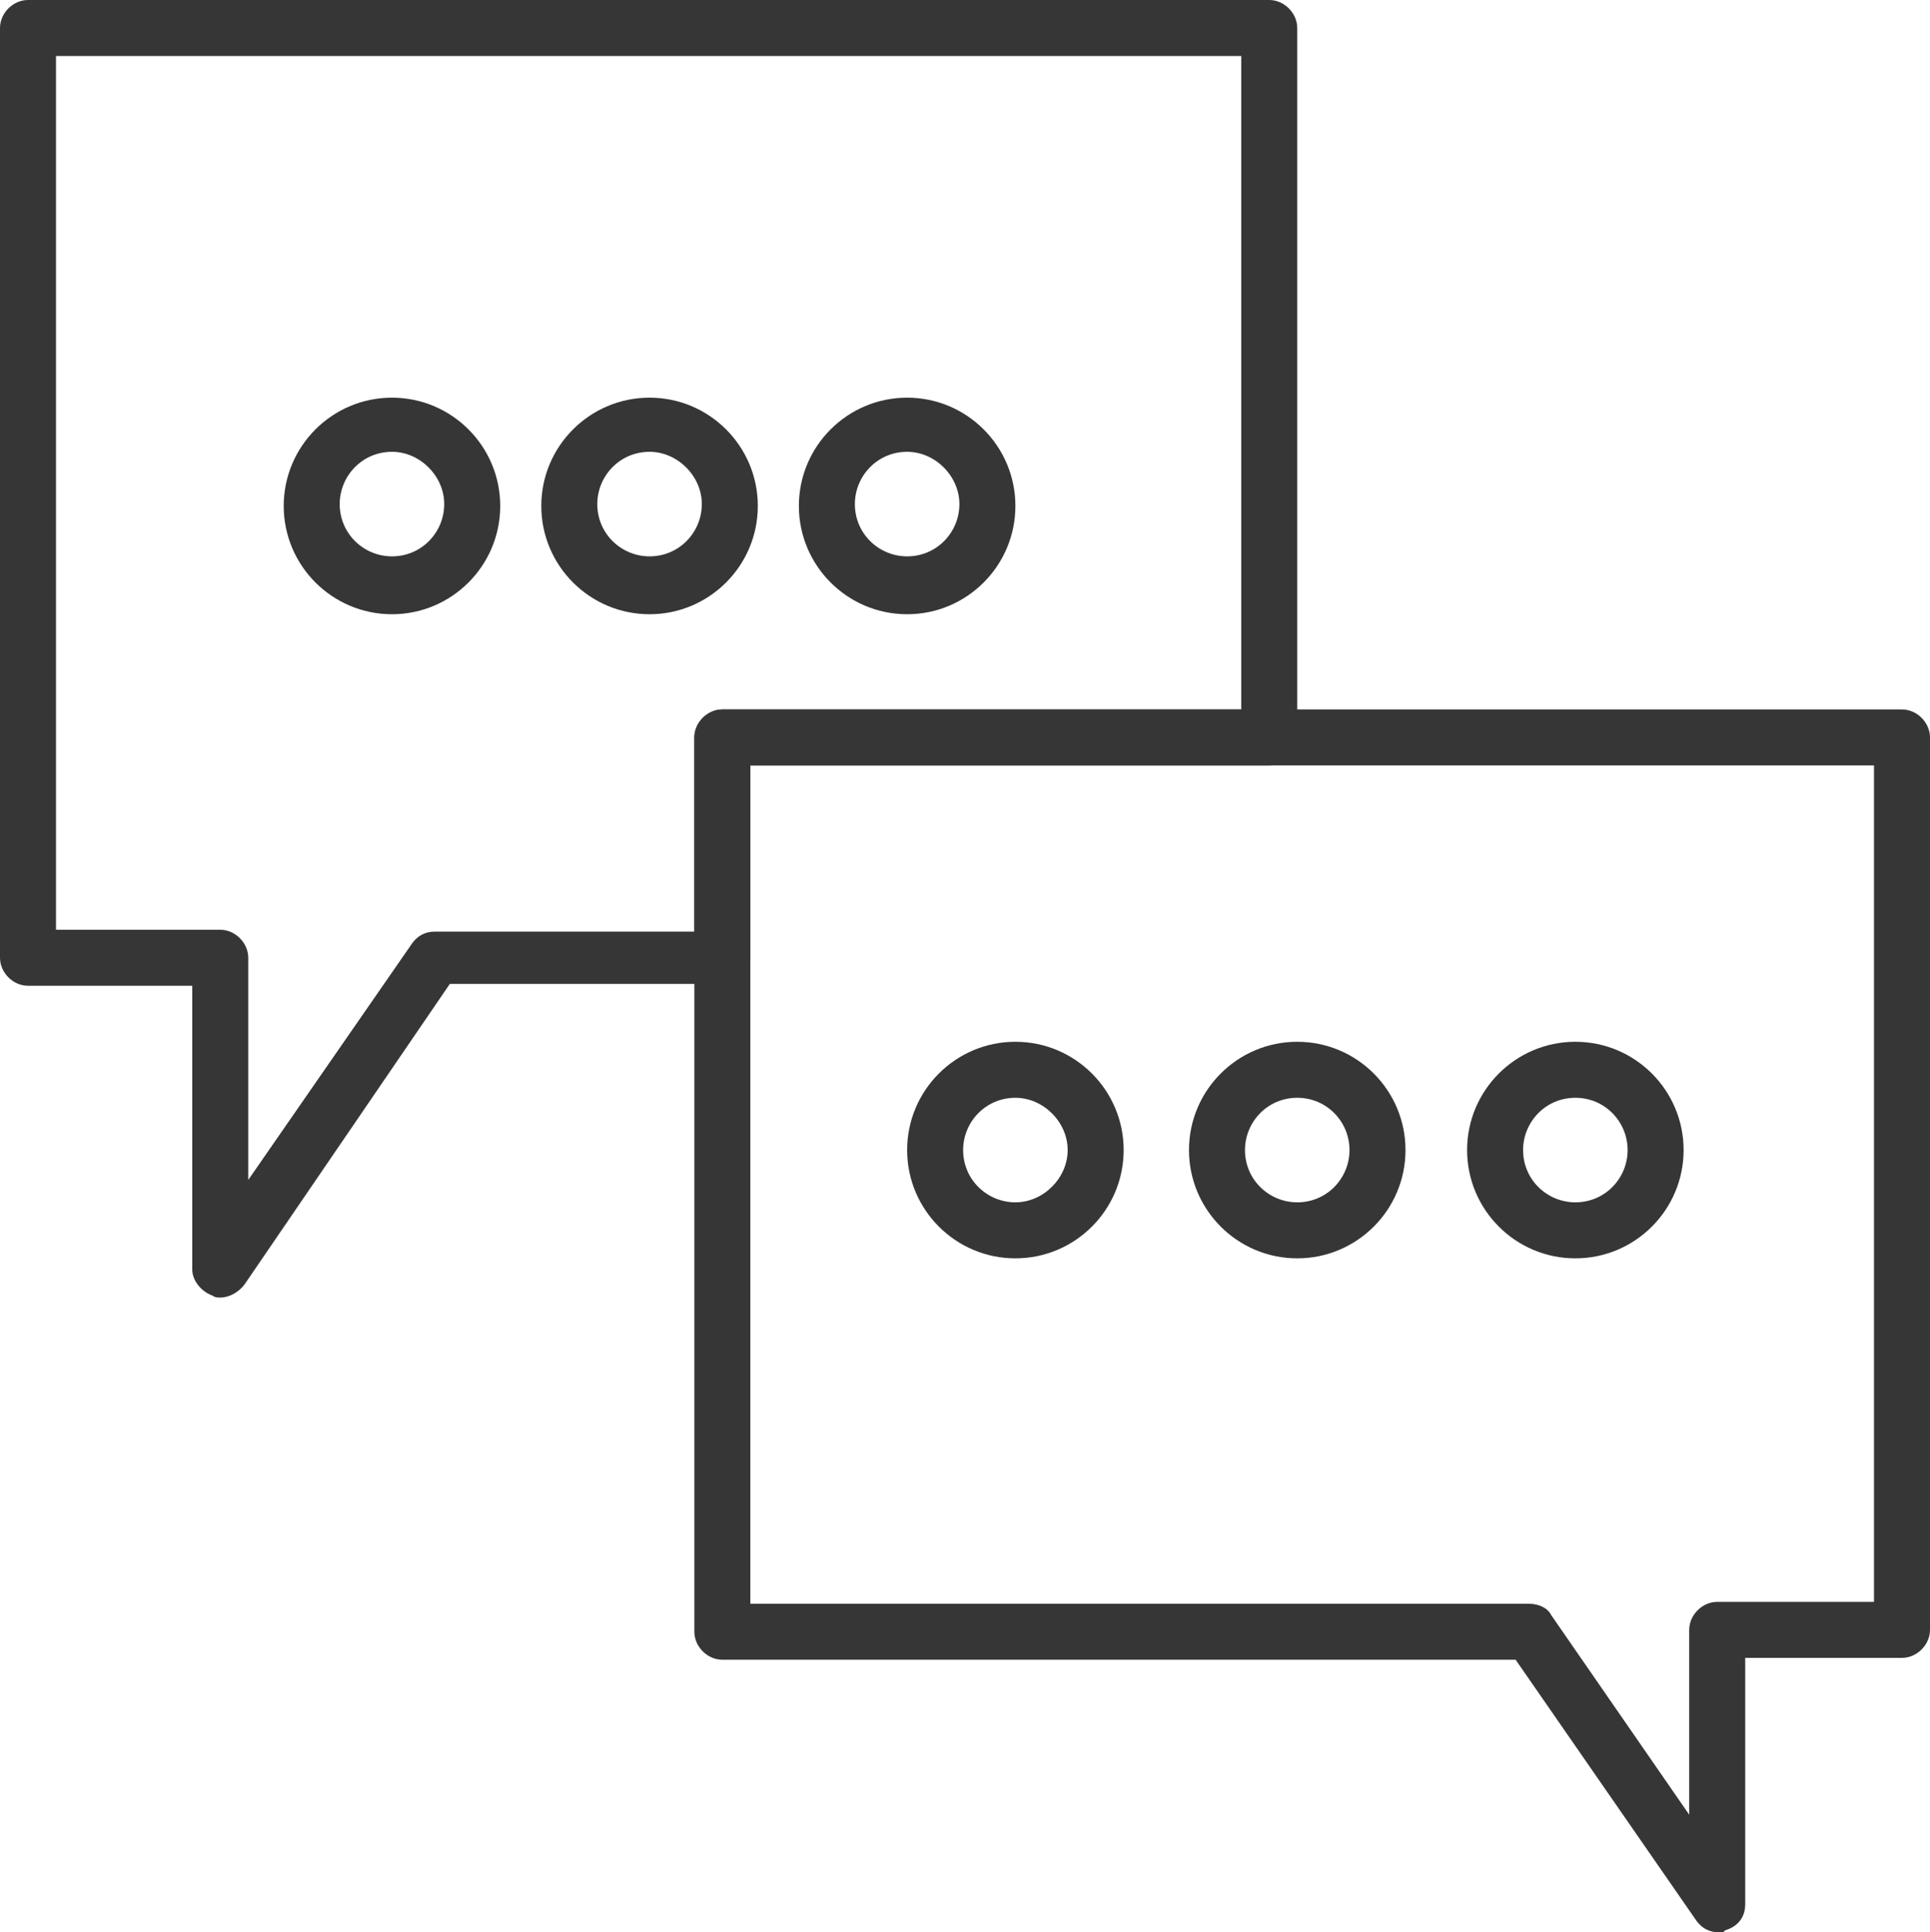 <?xml version="1.0" encoding="utf-8"?>
<!-- Generator: Adobe Illustrator 24.3.0, SVG Export Plug-In . SVG Version: 6.00 Build 0)  -->
<svg version="1.1" id="Ebene_1" xmlns="http://www.w3.org/2000/svg" xmlns:xlink="http://www.w3.org/1999/xlink" x="0px" y="0px"
	 viewBox="0 0 103.4 103.5" style="enable-background:new 0 0 103.4 103.5;" xml:space="preserve">
<style type="text/css">
	.st0{fill:#363636;}
</style>
<g>
	<g>
		<path class="st0" d="M11.8,69.5c-0.1,0-0.3,0-0.4-0.1c-0.6-0.2-1.1-0.8-1.1-1.4V52.8H1.5c-0.8,0-1.5-0.7-1.5-1.5V1.5
			C0,0.7,0.7,0,1.5,0H68c0.8,0,1.5,0.7,1.5,1.5v38c0,0.8-0.7,1.5-1.5,1.5H40.2v10.2c0,0.8-0.7,1.5-1.5,1.5H24.1L13.1,68.8
			C12.8,69.2,12.3,69.5,11.8,69.5z M3,49.8h8.8c0.8,0,1.5,0.7,1.5,1.5v11.9l8.8-12.7c0.3-0.4,0.7-0.6,1.2-0.6h13.9V39.5
			c0-0.8,0.7-1.5,1.5-1.5h27.8V3H3V49.8z"/>
	</g>
</g>
<g>
	<g>
		<path class="st0" d="M92.1,103.5c-0.5,0-0.9-0.2-1.2-0.6l-9.7-14H38.7c-0.8,0-1.5-0.7-1.5-1.5V39.5c0-0.8,0.7-1.5,1.5-1.5h63.2
			c0.8,0,1.5,0.7,1.5,1.5v47.8c0,0.8-0.7,1.5-1.5,1.5h-8.4V102c0,0.7-0.4,1.2-1.1,1.4C92.4,103.5,92.2,103.5,92.1,103.5z M40.2,85.9
			h41.7c0.5,0,1,0.2,1.2,0.6l7.4,10.7v-9.9c0-0.8,0.7-1.5,1.5-1.5h8.4V41H40.2V85.9z"/>
	</g>
</g>
<g>
	<g>
		<path class="st0" d="M21,32.9c-3.2,0-5.8-2.6-5.8-5.8c0-3.2,2.6-5.8,5.8-5.8c3.2,0,5.8,2.6,5.8,5.8C26.8,30.3,24.2,32.9,21,32.9z
			 M21,24.2c-1.6,0-2.8,1.3-2.8,2.8c0,1.6,1.3,2.8,2.8,2.8c1.6,0,2.8-1.3,2.8-2.8C23.8,25.5,22.5,24.2,21,24.2z"/>
	</g>
</g>
<g>
	<g>
		<path class="st0" d="M34.8,32.9c-3.2,0-5.8-2.6-5.8-5.8c0-3.2,2.6-5.8,5.8-5.8c3.2,0,5.8,2.6,5.8,5.8C40.6,30.3,38,32.9,34.8,32.9
			z M34.8,24.2c-1.6,0-2.8,1.3-2.8,2.8c0,1.6,1.3,2.8,2.8,2.8c1.6,0,2.8-1.3,2.8-2.8C37.6,25.5,36.3,24.2,34.8,24.2z"/>
	</g>
</g>
<g>
	<g>
		<path class="st0" d="M48.6,32.9c-3.2,0-5.8-2.6-5.8-5.8c0-3.2,2.6-5.8,5.8-5.8c3.2,0,5.8,2.6,5.8,5.8
			C54.4,30.3,51.8,32.9,48.6,32.9z M48.6,24.2c-1.6,0-2.8,1.3-2.8,2.8c0,1.6,1.3,2.8,2.8,2.8c1.6,0,2.8-1.3,2.8-2.8
			C51.4,25.5,50.1,24.2,48.6,24.2z"/>
	</g>
</g>
<g>
	<g>
		<path class="st0" d="M54.4,67.4c-3.2,0-5.8-2.6-5.8-5.8c0-3.2,2.6-5.8,5.8-5.8s5.8,2.6,5.8,5.8C60.2,64.8,57.6,67.4,54.4,67.4z
			 M54.4,58.8c-1.6,0-2.8,1.3-2.8,2.8c0,1.6,1.3,2.8,2.8,2.8s2.8-1.3,2.8-2.8C57.2,60.1,55.9,58.8,54.4,58.8z"/>
	</g>
</g>
<g>
	<g>
		<path class="st0" d="M69.5,67.4c-3.2,0-5.8-2.6-5.8-5.8c0-3.2,2.6-5.8,5.8-5.8c3.2,0,5.8,2.6,5.8,5.8
			C75.3,64.8,72.7,67.4,69.5,67.4z M69.5,58.8c-1.6,0-2.8,1.3-2.8,2.8c0,1.6,1.3,2.8,2.8,2.8c1.6,0,2.8-1.3,2.8-2.8
			C72.3,60.1,71.1,58.8,69.5,58.8z"/>
	</g>
</g>
<g>
	<g>
		<path class="st0" d="M84.4,67.4c-3.2,0-5.8-2.6-5.8-5.8c0-3.2,2.6-5.8,5.8-5.8s5.8,2.6,5.8,5.8C90.2,64.8,87.6,67.4,84.4,67.4z
			 M84.4,58.8c-1.6,0-2.8,1.3-2.8,2.8c0,1.6,1.3,2.8,2.8,2.8c1.6,0,2.8-1.3,2.8-2.8C87.2,60.1,86,58.8,84.4,58.8z"/>
	</g>
</g>
</svg>
